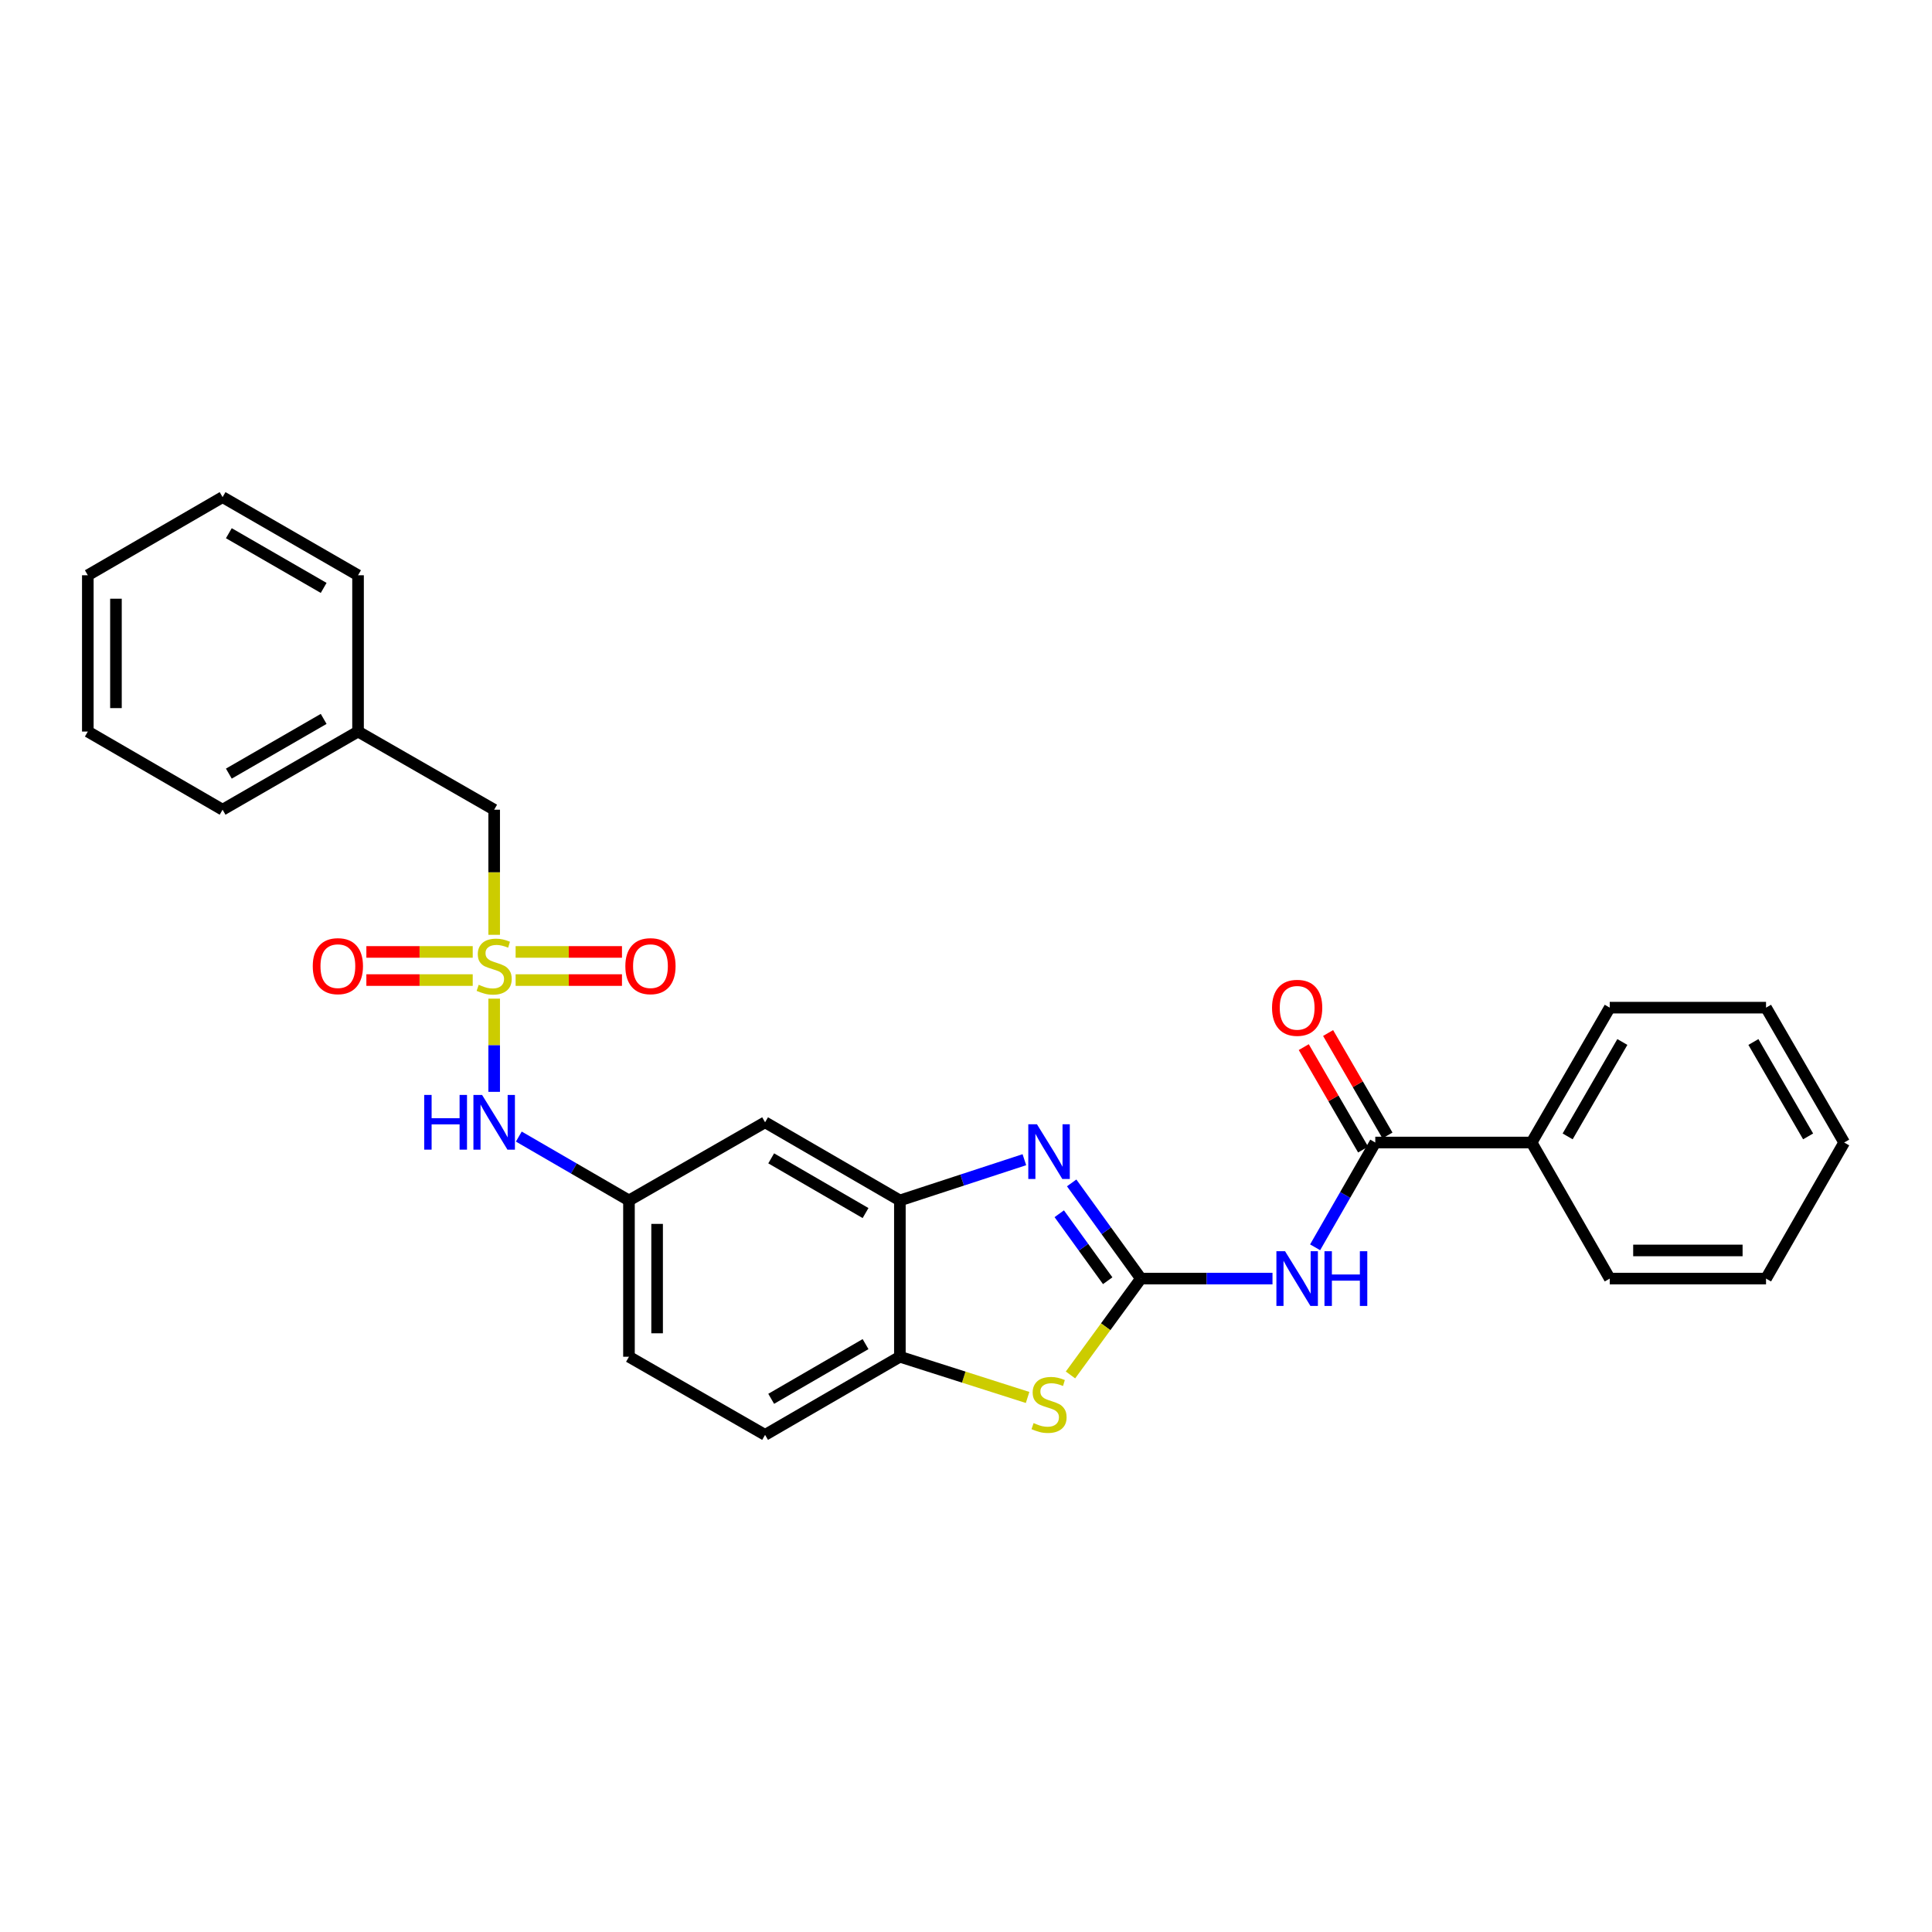 <?xml version='1.0' encoding='iso-8859-1'?>
<svg version='1.1' baseProfile='full'
              xmlns='http://www.w3.org/2000/svg'
                      xmlns:rdkit='http://www.rdkit.org/xml'
                      xmlns:xlink='http://www.w3.org/1999/xlink'
                  xml:space='preserve'
width='1000px' height='1000px' viewBox='0 0 1000 1000'>
<!-- END OF HEADER -->
<rect style='opacity:1.0;fill:#FFFFFF;stroke:none' width='1000' height='1000' x='0' y='0'> </rect>
<path class='bond-1' d='M 590.516,661.793 L 572.605,637.031' style='fill:none;fill-rule:evenodd;stroke:#000000;stroke-width:6px;stroke-linecap:butt;stroke-linejoin:miter;stroke-opacity:1' />
<path class='bond-1' d='M 572.605,637.031 L 554.694,612.27' style='fill:none;fill-rule:evenodd;stroke:#0000FF;stroke-width:6px;stroke-linecap:butt;stroke-linejoin:miter;stroke-opacity:1' />
<path class='bond-1' d='M 573.343,662.899 L 560.805,645.566' style='fill:none;fill-rule:evenodd;stroke:#000000;stroke-width:6px;stroke-linecap:butt;stroke-linejoin:miter;stroke-opacity:1' />
<path class='bond-1' d='M 560.805,645.566 L 548.268,628.233' style='fill:none;fill-rule:evenodd;stroke:#0000FF;stroke-width:6px;stroke-linecap:butt;stroke-linejoin:miter;stroke-opacity:1' />
<path class='bond-2' d='M 590.516,661.793 L 624.579,661.793' style='fill:none;fill-rule:evenodd;stroke:#000000;stroke-width:6px;stroke-linecap:butt;stroke-linejoin:miter;stroke-opacity:1' />
<path class='bond-2' d='M 624.579,661.793 L 658.642,661.793' style='fill:none;fill-rule:evenodd;stroke:#0000FF;stroke-width:6px;stroke-linecap:butt;stroke-linejoin:miter;stroke-opacity:1' />
<path class='bond-3' d='M 590.516,661.793 L 572.297,686.734' style='fill:none;fill-rule:evenodd;stroke:#000000;stroke-width:6px;stroke-linecap:butt;stroke-linejoin:miter;stroke-opacity:1' />
<path class='bond-3' d='M 572.297,686.734 L 554.079,711.675' style='fill:none;fill-rule:evenodd;stroke:#CCCC00;stroke-width:6px;stroke-linecap:butt;stroke-linejoin:miter;stroke-opacity:1' />
<path class='bond-0' d='M 255.782,516.902 L 255.782,541.019' style='fill:none;fill-rule:evenodd;stroke:#CCCC00;stroke-width:6px;stroke-linecap:butt;stroke-linejoin:miter;stroke-opacity:1' />
<path class='bond-0' d='M 255.782,541.019 L 255.782,565.137' style='fill:none;fill-rule:evenodd;stroke:#0000FF;stroke-width:6px;stroke-linecap:butt;stroke-linejoin:miter;stroke-opacity:1' />
<path class='bond-9' d='M 244.679,492.719 L 217.155,492.719' style='fill:none;fill-rule:evenodd;stroke:#CCCC00;stroke-width:6px;stroke-linecap:butt;stroke-linejoin:miter;stroke-opacity:1' />
<path class='bond-9' d='M 217.155,492.719 L 189.63,492.719' style='fill:none;fill-rule:evenodd;stroke:#FF0000;stroke-width:6px;stroke-linecap:butt;stroke-linejoin:miter;stroke-opacity:1' />
<path class='bond-9' d='M 244.679,507.281 L 217.155,507.281' style='fill:none;fill-rule:evenodd;stroke:#CCCC00;stroke-width:6px;stroke-linecap:butt;stroke-linejoin:miter;stroke-opacity:1' />
<path class='bond-9' d='M 217.155,507.281 L 189.63,507.281' style='fill:none;fill-rule:evenodd;stroke:#FF0000;stroke-width:6px;stroke-linecap:butt;stroke-linejoin:miter;stroke-opacity:1' />
<path class='bond-10' d='M 266.884,507.281 L 294.409,507.281' style='fill:none;fill-rule:evenodd;stroke:#CCCC00;stroke-width:6px;stroke-linecap:butt;stroke-linejoin:miter;stroke-opacity:1' />
<path class='bond-10' d='M 294.409,507.281 L 321.933,507.281' style='fill:none;fill-rule:evenodd;stroke:#FF0000;stroke-width:6px;stroke-linecap:butt;stroke-linejoin:miter;stroke-opacity:1' />
<path class='bond-10' d='M 266.884,492.719 L 294.409,492.719' style='fill:none;fill-rule:evenodd;stroke:#CCCC00;stroke-width:6px;stroke-linecap:butt;stroke-linejoin:miter;stroke-opacity:1' />
<path class='bond-10' d='M 294.409,492.719 L 321.933,492.719' style='fill:none;fill-rule:evenodd;stroke:#FF0000;stroke-width:6px;stroke-linecap:butt;stroke-linejoin:miter;stroke-opacity:1' />
<path class='bond-12' d='M 255.782,483.858 L 255.782,451.481' style='fill:none;fill-rule:evenodd;stroke:#CCCC00;stroke-width:6px;stroke-linecap:butt;stroke-linejoin:miter;stroke-opacity:1' />
<path class='bond-12' d='M 255.782,451.481 L 255.782,419.104' style='fill:none;fill-rule:evenodd;stroke:#000000;stroke-width:6px;stroke-linecap:butt;stroke-linejoin:miter;stroke-opacity:1' />
<path class='bond-4' d='M 530.214,600.261 L 497.996,610.805' style='fill:none;fill-rule:evenodd;stroke:#0000FF;stroke-width:6px;stroke-linecap:butt;stroke-linejoin:miter;stroke-opacity:1' />
<path class='bond-4' d='M 497.996,610.805 L 465.777,621.349' style='fill:none;fill-rule:evenodd;stroke:#000000;stroke-width:6px;stroke-linecap:butt;stroke-linejoin:miter;stroke-opacity:1' />
<path class='bond-5' d='M 680.702,645.602 L 696.275,618.484' style='fill:none;fill-rule:evenodd;stroke:#0000FF;stroke-width:6px;stroke-linecap:butt;stroke-linejoin:miter;stroke-opacity:1' />
<path class='bond-5' d='M 696.275,618.484 L 711.848,591.365' style='fill:none;fill-rule:evenodd;stroke:#000000;stroke-width:6px;stroke-linecap:butt;stroke-linejoin:miter;stroke-opacity:1' />
<path class='bond-6' d='M 531.879,723.323 L 498.828,712.784' style='fill:none;fill-rule:evenodd;stroke:#CCCC00;stroke-width:6px;stroke-linecap:butt;stroke-linejoin:miter;stroke-opacity:1' />
<path class='bond-6' d='M 498.828,712.784 L 465.777,702.245' style='fill:none;fill-rule:evenodd;stroke:#000000;stroke-width:6px;stroke-linecap:butt;stroke-linejoin:miter;stroke-opacity:1' />
<path class='bond-8' d='M 465.777,621.349 L 396.005,580.896' style='fill:none;fill-rule:evenodd;stroke:#000000;stroke-width:6px;stroke-linecap:butt;stroke-linejoin:miter;stroke-opacity:1' />
<path class='bond-8' d='M 448.007,627.879 L 399.167,599.563' style='fill:none;fill-rule:evenodd;stroke:#000000;stroke-width:6px;stroke-linecap:butt;stroke-linejoin:miter;stroke-opacity:1' />
<path class='bond-28' d='M 465.777,621.349 L 465.777,702.245' style='fill:none;fill-rule:evenodd;stroke:#000000;stroke-width:6px;stroke-linecap:butt;stroke-linejoin:miter;stroke-opacity:1' />
<path class='bond-13' d='M 718.149,587.715 L 702.787,561.201' style='fill:none;fill-rule:evenodd;stroke:#000000;stroke-width:6px;stroke-linecap:butt;stroke-linejoin:miter;stroke-opacity:1' />
<path class='bond-13' d='M 702.787,561.201 L 687.425,534.688' style='fill:none;fill-rule:evenodd;stroke:#FF0000;stroke-width:6px;stroke-linecap:butt;stroke-linejoin:miter;stroke-opacity:1' />
<path class='bond-13' d='M 705.548,595.016 L 690.186,568.502' style='fill:none;fill-rule:evenodd;stroke:#000000;stroke-width:6px;stroke-linecap:butt;stroke-linejoin:miter;stroke-opacity:1' />
<path class='bond-13' d='M 690.186,568.502 L 674.824,541.988' style='fill:none;fill-rule:evenodd;stroke:#FF0000;stroke-width:6px;stroke-linecap:butt;stroke-linejoin:miter;stroke-opacity:1' />
<path class='bond-14' d='M 711.848,591.365 L 792.745,591.365' style='fill:none;fill-rule:evenodd;stroke:#000000;stroke-width:6px;stroke-linecap:butt;stroke-linejoin:miter;stroke-opacity:1' />
<path class='bond-15' d='M 465.777,702.245 L 396.005,742.689' style='fill:none;fill-rule:evenodd;stroke:#000000;stroke-width:6px;stroke-linecap:butt;stroke-linejoin:miter;stroke-opacity:1' />
<path class='bond-15' d='M 448.008,695.712 L 399.168,724.023' style='fill:none;fill-rule:evenodd;stroke:#000000;stroke-width:6px;stroke-linecap:butt;stroke-linejoin:miter;stroke-opacity:1' />
<path class='bond-7' d='M 268.538,588.292 L 297.046,604.82' style='fill:none;fill-rule:evenodd;stroke:#0000FF;stroke-width:6px;stroke-linecap:butt;stroke-linejoin:miter;stroke-opacity:1' />
<path class='bond-7' d='M 297.046,604.82 L 325.554,621.349' style='fill:none;fill-rule:evenodd;stroke:#000000;stroke-width:6px;stroke-linecap:butt;stroke-linejoin:miter;stroke-opacity:1' />
<path class='bond-11' d='M 396.005,580.896 L 325.554,621.349' style='fill:none;fill-rule:evenodd;stroke:#000000;stroke-width:6px;stroke-linecap:butt;stroke-linejoin:miter;stroke-opacity:1' />
<path class='bond-29' d='M 325.554,621.349 L 325.554,702.245' style='fill:none;fill-rule:evenodd;stroke:#000000;stroke-width:6px;stroke-linecap:butt;stroke-linejoin:miter;stroke-opacity:1' />
<path class='bond-29' d='M 340.117,633.483 L 340.117,690.11' style='fill:none;fill-rule:evenodd;stroke:#000000;stroke-width:6px;stroke-linecap:butt;stroke-linejoin:miter;stroke-opacity:1' />
<path class='bond-17' d='M 255.782,419.104 L 185.322,378.651' style='fill:none;fill-rule:evenodd;stroke:#000000;stroke-width:6px;stroke-linecap:butt;stroke-linejoin:miter;stroke-opacity:1' />
<path class='bond-18' d='M 792.745,591.365 L 833.197,521.561' style='fill:none;fill-rule:evenodd;stroke:#000000;stroke-width:6px;stroke-linecap:butt;stroke-linejoin:miter;stroke-opacity:1' />
<path class='bond-18' d='M 811.412,588.197 L 839.729,539.333' style='fill:none;fill-rule:evenodd;stroke:#000000;stroke-width:6px;stroke-linecap:butt;stroke-linejoin:miter;stroke-opacity:1' />
<path class='bond-19' d='M 792.745,591.365 L 833.197,661.793' style='fill:none;fill-rule:evenodd;stroke:#000000;stroke-width:6px;stroke-linecap:butt;stroke-linejoin:miter;stroke-opacity:1' />
<path class='bond-16' d='M 396.005,742.689 L 325.554,702.245' style='fill:none;fill-rule:evenodd;stroke:#000000;stroke-width:6px;stroke-linecap:butt;stroke-linejoin:miter;stroke-opacity:1' />
<path class='bond-20' d='M 185.322,378.651 L 115.21,419.104' style='fill:none;fill-rule:evenodd;stroke:#000000;stroke-width:6px;stroke-linecap:butt;stroke-linejoin:miter;stroke-opacity:1' />
<path class='bond-20' d='M 167.528,372.105 L 118.449,400.422' style='fill:none;fill-rule:evenodd;stroke:#000000;stroke-width:6px;stroke-linecap:butt;stroke-linejoin:miter;stroke-opacity:1' />
<path class='bond-21' d='M 185.322,378.651 L 185.322,297.755' style='fill:none;fill-rule:evenodd;stroke:#000000;stroke-width:6px;stroke-linecap:butt;stroke-linejoin:miter;stroke-opacity:1' />
<path class='bond-22' d='M 833.197,521.561 L 914.093,521.561' style='fill:none;fill-rule:evenodd;stroke:#000000;stroke-width:6px;stroke-linecap:butt;stroke-linejoin:miter;stroke-opacity:1' />
<path class='bond-23' d='M 833.197,661.793 L 914.093,661.793' style='fill:none;fill-rule:evenodd;stroke:#000000;stroke-width:6px;stroke-linecap:butt;stroke-linejoin:miter;stroke-opacity:1' />
<path class='bond-23' d='M 845.331,647.23 L 901.959,647.23' style='fill:none;fill-rule:evenodd;stroke:#000000;stroke-width:6px;stroke-linecap:butt;stroke-linejoin:miter;stroke-opacity:1' />
<path class='bond-24' d='M 115.21,419.104 L 45.455,378.651' style='fill:none;fill-rule:evenodd;stroke:#000000;stroke-width:6px;stroke-linecap:butt;stroke-linejoin:miter;stroke-opacity:1' />
<path class='bond-25' d='M 185.322,297.755 L 115.21,257.311' style='fill:none;fill-rule:evenodd;stroke:#000000;stroke-width:6px;stroke-linecap:butt;stroke-linejoin:miter;stroke-opacity:1' />
<path class='bond-25' d='M 167.529,304.303 L 118.45,275.992' style='fill:none;fill-rule:evenodd;stroke:#000000;stroke-width:6px;stroke-linecap:butt;stroke-linejoin:miter;stroke-opacity:1' />
<path class='bond-30' d='M 914.093,521.561 L 954.545,591.365' style='fill:none;fill-rule:evenodd;stroke:#000000;stroke-width:6px;stroke-linecap:butt;stroke-linejoin:miter;stroke-opacity:1' />
<path class='bond-30' d='M 907.561,539.333 L 935.878,588.197' style='fill:none;fill-rule:evenodd;stroke:#000000;stroke-width:6px;stroke-linecap:butt;stroke-linejoin:miter;stroke-opacity:1' />
<path class='bond-26' d='M 914.093,661.793 L 954.545,591.365' style='fill:none;fill-rule:evenodd;stroke:#000000;stroke-width:6px;stroke-linecap:butt;stroke-linejoin:miter;stroke-opacity:1' />
<path class='bond-31' d='M 45.455,378.651 L 45.455,297.755' style='fill:none;fill-rule:evenodd;stroke:#000000;stroke-width:6px;stroke-linecap:butt;stroke-linejoin:miter;stroke-opacity:1' />
<path class='bond-31' d='M 60.017,366.517 L 60.017,309.89' style='fill:none;fill-rule:evenodd;stroke:#000000;stroke-width:6px;stroke-linecap:butt;stroke-linejoin:miter;stroke-opacity:1' />
<path class='bond-27' d='M 115.21,257.311 L 45.455,297.755' style='fill:none;fill-rule:evenodd;stroke:#000000;stroke-width:6px;stroke-linecap:butt;stroke-linejoin:miter;stroke-opacity:1' />
<path  class='atom-1' d='M 247.782 509.72
Q 248.102 509.84, 249.422 510.4
Q 250.742 510.96, 252.182 511.32
Q 253.662 511.64, 255.102 511.64
Q 257.782 511.64, 259.342 510.36
Q 260.902 509.04, 260.902 506.76
Q 260.902 505.2, 260.102 504.24
Q 259.342 503.28, 258.142 502.76
Q 256.942 502.24, 254.942 501.64
Q 252.422 500.88, 250.902 500.16
Q 249.422 499.44, 248.342 497.92
Q 247.302 496.4, 247.302 493.84
Q 247.302 490.28, 249.702 488.08
Q 252.142 485.88, 256.942 485.88
Q 260.222 485.88, 263.942 487.44
L 263.022 490.52
Q 259.622 489.12, 257.062 489.12
Q 254.302 489.12, 252.782 490.28
Q 251.262 491.4, 251.302 493.36
Q 251.302 494.88, 252.062 495.8
Q 252.862 496.72, 253.982 497.24
Q 255.142 497.76, 257.062 498.36
Q 259.622 499.16, 261.142 499.96
Q 262.662 500.76, 263.742 502.4
Q 264.862 504, 264.862 506.76
Q 264.862 510.68, 262.222 512.8
Q 259.622 514.88, 255.262 514.88
Q 252.742 514.88, 250.822 514.32
Q 248.942 513.8, 246.702 512.88
L 247.782 509.72
' fill='#CCCC00'/>
<path  class='atom-2' d='M 536.725 581.922
L 546.005 596.922
Q 546.925 598.402, 548.405 601.082
Q 549.885 603.762, 549.965 603.922
L 549.965 581.922
L 553.725 581.922
L 553.725 610.242
L 549.845 610.242
L 539.885 593.842
Q 538.725 591.922, 537.485 589.722
Q 536.285 587.522, 535.925 586.842
L 535.925 610.242
L 532.245 610.242
L 532.245 581.922
L 536.725 581.922
' fill='#0000FF'/>
<path  class='atom-3' d='M 665.144 647.633
L 674.424 662.633
Q 675.344 664.113, 676.824 666.793
Q 678.304 669.473, 678.384 669.633
L 678.384 647.633
L 682.144 647.633
L 682.144 675.953
L 678.264 675.953
L 668.304 659.553
Q 667.144 657.633, 665.904 655.433
Q 664.704 653.233, 664.344 652.553
L 664.344 675.953
L 660.664 675.953
L 660.664 647.633
L 665.144 647.633
' fill='#0000FF'/>
<path  class='atom-3' d='M 685.544 647.633
L 689.384 647.633
L 689.384 659.673
L 703.864 659.673
L 703.864 647.633
L 707.704 647.633
L 707.704 675.953
L 703.864 675.953
L 703.864 662.873
L 689.384 662.873
L 689.384 675.953
L 685.544 675.953
L 685.544 647.633
' fill='#0000FF'/>
<path  class='atom-4' d='M 534.985 736.584
Q 535.305 736.704, 536.625 737.264
Q 537.945 737.824, 539.385 738.184
Q 540.865 738.504, 542.305 738.504
Q 544.985 738.504, 546.545 737.224
Q 548.105 735.904, 548.105 733.624
Q 548.105 732.064, 547.305 731.104
Q 546.545 730.144, 545.345 729.624
Q 544.145 729.104, 542.145 728.504
Q 539.625 727.744, 538.105 727.024
Q 536.625 726.304, 535.545 724.784
Q 534.505 723.264, 534.505 720.704
Q 534.505 717.144, 536.905 714.944
Q 539.345 712.744, 544.145 712.744
Q 547.425 712.744, 551.145 714.304
L 550.225 717.384
Q 546.825 715.984, 544.265 715.984
Q 541.505 715.984, 539.985 717.144
Q 538.465 718.264, 538.505 720.224
Q 538.505 721.744, 539.265 722.664
Q 540.065 723.584, 541.185 724.104
Q 542.345 724.624, 544.265 725.224
Q 546.825 726.024, 548.345 726.824
Q 549.865 727.624, 550.945 729.264
Q 552.065 730.864, 552.065 733.624
Q 552.065 737.544, 549.425 739.664
Q 546.825 741.744, 542.465 741.744
Q 539.945 741.744, 538.025 741.184
Q 536.145 740.664, 533.905 739.744
L 534.985 736.584
' fill='#CCCC00'/>
<path  class='atom-8' d='M 219.562 566.736
L 223.402 566.736
L 223.402 578.776
L 237.882 578.776
L 237.882 566.736
L 241.722 566.736
L 241.722 595.056
L 237.882 595.056
L 237.882 581.976
L 223.402 581.976
L 223.402 595.056
L 219.562 595.056
L 219.562 566.736
' fill='#0000FF'/>
<path  class='atom-8' d='M 249.522 566.736
L 258.802 581.736
Q 259.722 583.216, 261.202 585.896
Q 262.682 588.576, 262.762 588.736
L 262.762 566.736
L 266.522 566.736
L 266.522 595.056
L 262.642 595.056
L 252.682 578.656
Q 251.522 576.736, 250.282 574.536
Q 249.082 572.336, 248.722 571.656
L 248.722 595.056
L 245.042 595.056
L 245.042 566.736
L 249.522 566.736
' fill='#0000FF'/>
<path  class='atom-10' d='M 161.885 500.08
Q 161.885 493.28, 165.245 489.48
Q 168.605 485.68, 174.885 485.68
Q 181.165 485.68, 184.525 489.48
Q 187.885 493.28, 187.885 500.08
Q 187.885 506.96, 184.485 510.88
Q 181.085 514.76, 174.885 514.76
Q 168.645 514.76, 165.245 510.88
Q 161.885 507, 161.885 500.08
M 174.885 511.56
Q 179.205 511.56, 181.525 508.68
Q 183.885 505.76, 183.885 500.08
Q 183.885 494.52, 181.525 491.72
Q 179.205 488.88, 174.885 488.88
Q 170.565 488.88, 168.205 491.68
Q 165.885 494.48, 165.885 500.08
Q 165.885 505.8, 168.205 508.68
Q 170.565 511.56, 174.885 511.56
' fill='#FF0000'/>
<path  class='atom-11' d='M 323.678 500.08
Q 323.678 493.28, 327.038 489.48
Q 330.398 485.68, 336.678 485.68
Q 342.958 485.68, 346.318 489.48
Q 349.678 493.28, 349.678 500.08
Q 349.678 506.96, 346.278 510.88
Q 342.878 514.76, 336.678 514.76
Q 330.438 514.76, 327.038 510.88
Q 323.678 507, 323.678 500.08
M 336.678 511.56
Q 340.998 511.56, 343.318 508.68
Q 345.678 505.76, 345.678 500.08
Q 345.678 494.52, 343.318 491.72
Q 340.998 488.88, 336.678 488.88
Q 332.358 488.88, 329.998 491.68
Q 327.678 494.48, 327.678 500.08
Q 327.678 505.8, 329.998 508.68
Q 332.358 511.56, 336.678 511.56
' fill='#FF0000'/>
<path  class='atom-14' d='M 658.404 521.641
Q 658.404 514.841, 661.764 511.041
Q 665.124 507.241, 671.404 507.241
Q 677.684 507.241, 681.044 511.041
Q 684.404 514.841, 684.404 521.641
Q 684.404 528.521, 681.004 532.441
Q 677.604 536.321, 671.404 536.321
Q 665.164 536.321, 661.764 532.441
Q 658.404 528.561, 658.404 521.641
M 671.404 533.121
Q 675.724 533.121, 678.044 530.241
Q 680.404 527.321, 680.404 521.641
Q 680.404 516.081, 678.044 513.281
Q 675.724 510.441, 671.404 510.441
Q 667.084 510.441, 664.724 513.241
Q 662.404 516.041, 662.404 521.641
Q 662.404 527.361, 664.724 530.241
Q 667.084 533.121, 671.404 533.121
' fill='#FF0000'/>
</svg>
